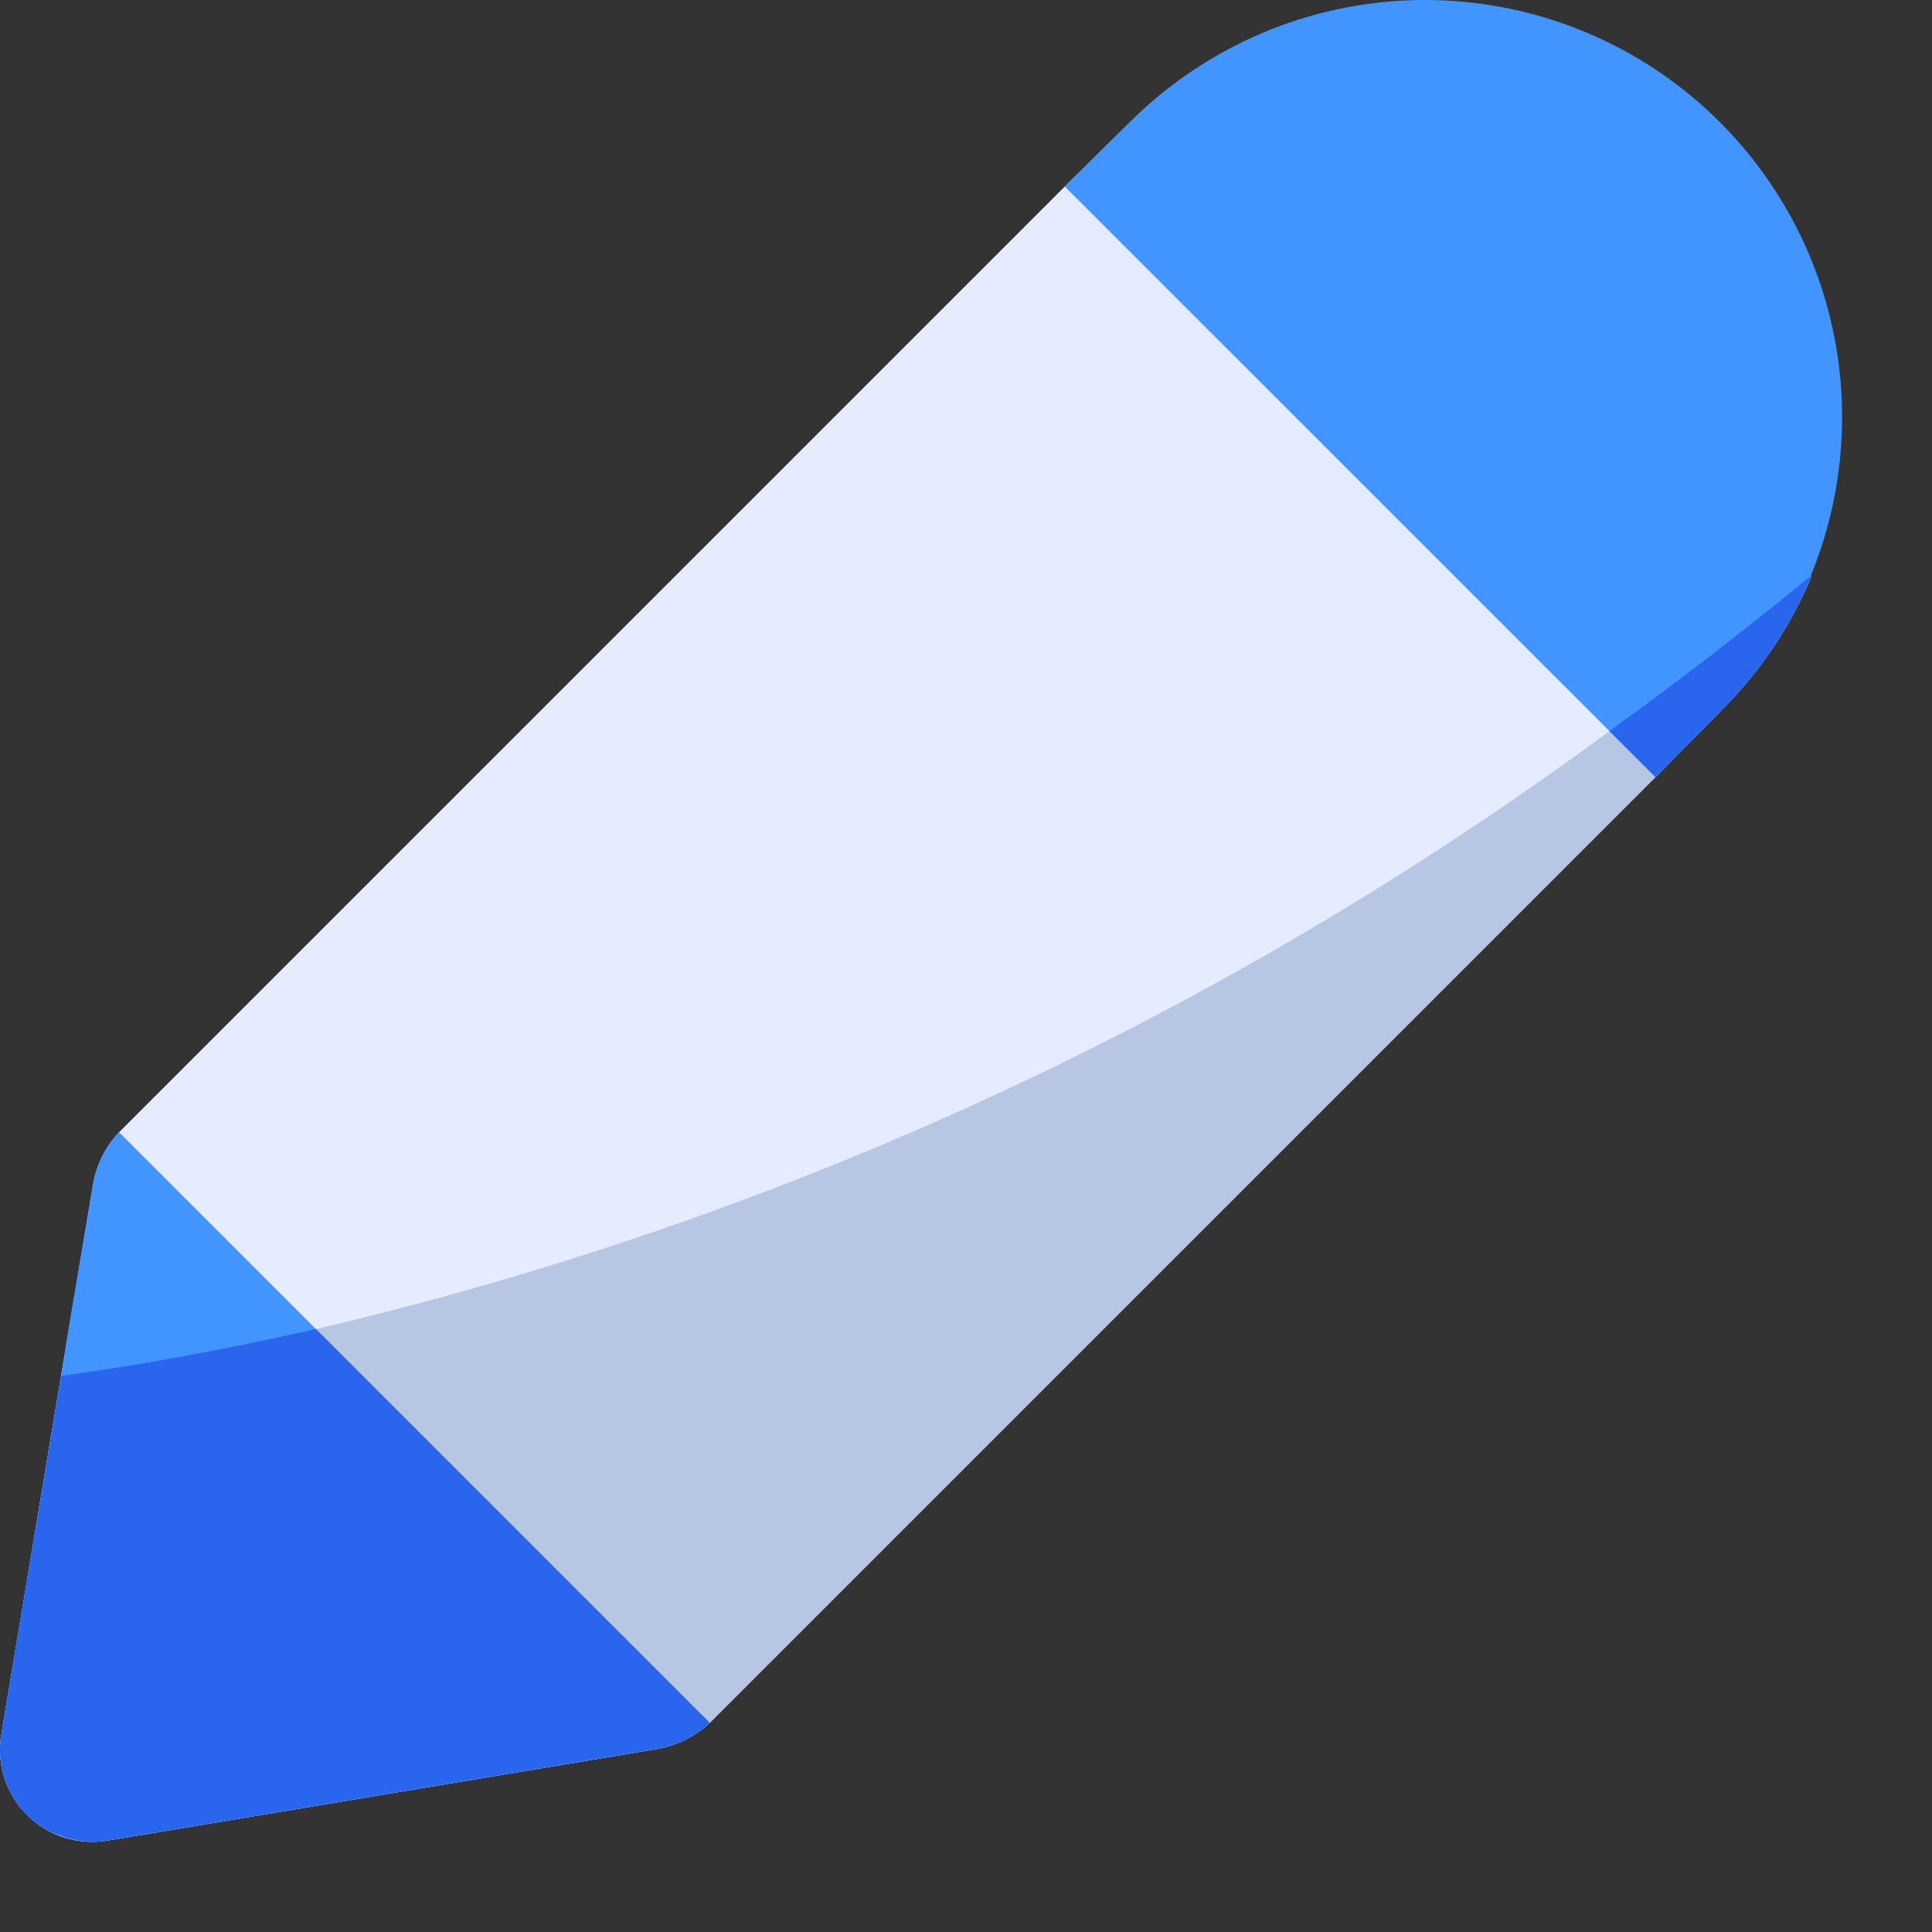 <svg width="21" height="21" viewBox="0 0 21 21" fill="none" xmlns="http://www.w3.org/2000/svg">
<rect x="0" y="0" width="21" height="21" fill="#333333" stroke="none"/>
<path d="M18.694 7.737L17.994 8.447L7.714 18.727C7.56 18.87 7.37 18.967 7.164 19.007L1.164 20.007C1.007 20.033 0.846 20.021 0.695 19.972C0.543 19.923 0.406 19.839 0.294 19.727C0.181 19.614 0.097 19.477 0.049 19.326C-0 19.174 -0.012 19.014 0.014 18.857C0.717 14.633 0.525 15.787 1.014 12.857C1.053 12.651 1.15 12.46 1.294 12.307L11.574 2.027L12.284 1.327C13.135 0.483 14.286 0.011 15.484 0.014C16.683 0.016 17.832 0.494 18.679 1.341C19.527 2.189 20.004 3.338 20.007 4.536C20.009 5.735 19.537 6.886 18.694 7.737Z" fill="#E6ECFF"/>
<path d="M19.694 6.257C19.464 6.813 19.123 7.316 18.694 7.737L17.994 8.447L8.424 18.017L7.714 18.727C7.56 18.87 7.37 18.967 7.164 19.007L1.164 20.007C1.111 20.015 1.057 20.018 1.004 20.017C0.858 20.018 0.714 19.987 0.582 19.927C0.45 19.866 0.333 19.778 0.238 19.667C0.144 19.557 0.075 19.427 0.036 19.287C-0.003 19.147 -0.01 19 0.014 18.857L0.664 14.957C1.534 14.837 2.464 14.667 3.434 14.447C8.512 13.254 13.295 11.043 17.494 7.947C18.224 7.427 18.954 6.857 19.694 6.257Z" fill="#B7C6E2"/>
<path d="M19.683 6.257C19.683 6.259 19.683 6.262 19.681 6.264C19.679 6.266 19.676 6.267 19.674 6.267C19.623 6.397 19.564 6.527 19.503 6.657C19.29 7.056 19.017 7.42 18.694 7.737L17.994 8.447L11.573 2.027L12.284 1.327C13.025 0.586 13.999 0.125 15.042 0.022C16.085 -0.081 17.131 0.18 18.003 0.761C18.875 1.342 19.518 2.207 19.825 3.208C20.131 4.21 20.081 5.287 19.683 6.257Z" fill="#4294FF"/>
<path d="M7.714 18.727C7.56 18.87 7.37 18.967 7.164 19.007L1.164 20.007C1.007 20.03 0.847 20.018 0.696 19.969C0.545 19.92 0.407 19.837 0.294 19.727C0.182 19.614 0.098 19.476 0.05 19.325C0.001 19.174 -0.011 19.014 0.014 18.857C0.444 16.257 0.544 15.697 0.664 14.957C0.734 14.497 0.824 13.977 1.014 12.857C1.053 12.651 1.15 12.46 1.294 12.307L7.714 18.727Z" fill="#4294FF"/>
<path d="M3.434 14.446L7.714 18.726C7.56 18.87 7.37 18.967 7.164 19.006L1.164 20.006C0.988 20.035 0.808 20.014 0.644 19.946C0.576 19.927 0.512 19.896 0.454 19.856C0.291 19.75 0.163 19.599 0.085 19.422C0.007 19.244 -0.018 19.048 0.014 18.856C0.444 16.256 0.544 15.696 0.664 14.956C1.534 14.836 2.464 14.666 3.434 14.446Z" fill="#2965ED"/>
<path d="M19.694 6.257C19.634 6.397 19.574 6.527 19.504 6.657C19.29 7.056 19.017 7.42 18.694 7.737L17.994 8.447L17.494 7.947C18.214 7.427 18.944 6.867 19.674 6.267C19.676 6.267 19.679 6.266 19.681 6.264C19.683 6.262 19.684 6.259 19.684 6.257H19.694Z" fill="#2965ED"/>
</svg>
